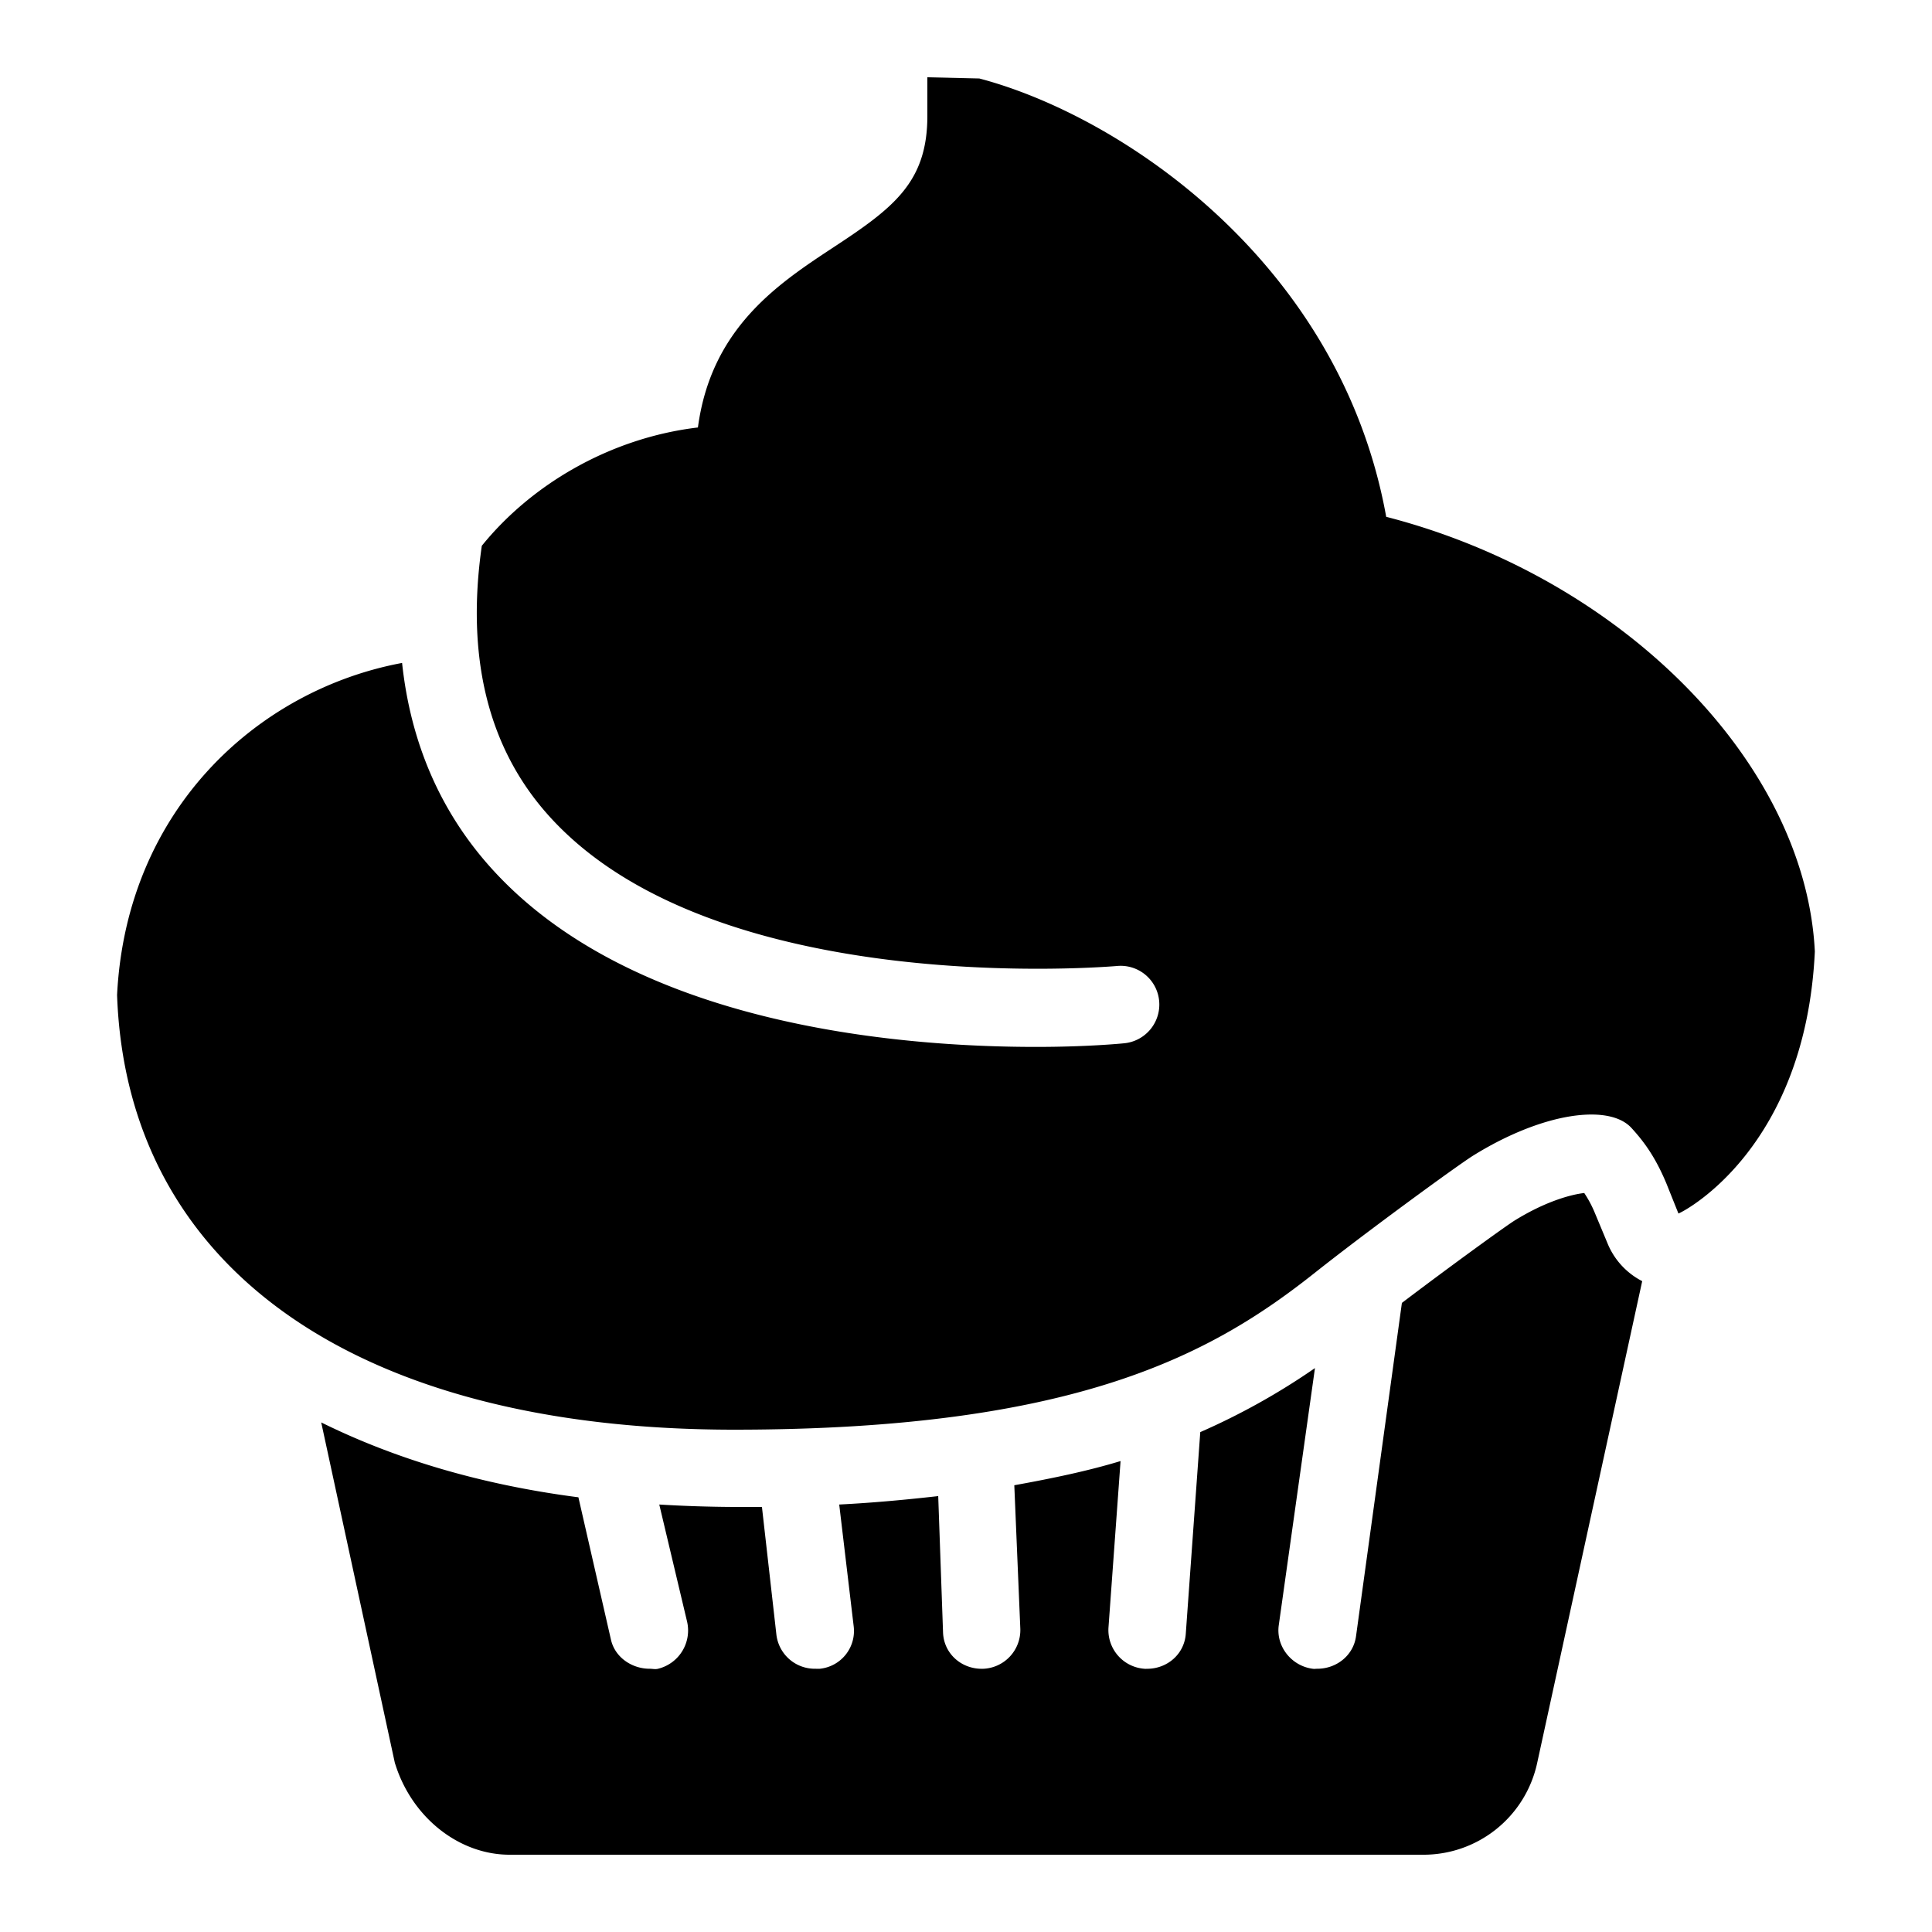 <svg xmlns="http://www.w3.org/2000/svg" viewBox="0 0 50 50"><path d="M24 2v1c0 1.719-.879 2.383-2.438 3.406-1.425.938-3.156 2.082-3.5 4.657-2.234.265-4.285 1.445-5.593 3.062-.414 2.887.164 5.23 1.719 6.969C18.483 25.906 28.8 25.008 28.905 25a1.001 1.001 0 0 1 1.094.906A1.007 1.007 0 0 1 29.093 27c-.121.012-.992.094-2.282.094-3.582 0-10.476-.57-14.125-4.657-1.304-1.46-2.062-3.238-2.28-5.28-3.727.695-7.134 3.784-7.376 8.593C3.277 32.797 9.195 37 19 37c8.906 0 12.41-1.984 15.031-4.063 1.324-1.05 3.66-2.757 4.094-3.03 1.07-.665 2.195-1.063 3.063-1.063.332 0 .769.062 1.03.343.305.333.61.727.907 1.438l.313.781c.207-.082 3.292-1.734 3.53-6.781-.241-4.871-4.972-9.672-11.093-11.25C34.684 6.781 29 2.992 25.344 2.031zm17 28.875c-.402.047-1.059.25-1.813.719-.257.164-1.664 1.183-2.906 2.125l-1.187 8.625c-.067.5-.508.843-1 .843-.047 0-.078.008-.125 0-.547-.074-.95-.578-.875-1.124l.937-6.657a17.672 17.672 0 0 1-2.968 1.657l-.375 5.218c-.036.528-.481.907-1 .907-.024 0-.04.003-.063 0a1.004 1.004 0 0 1-.938-1.063L29 37.812c-.836.254-1.754.446-2.75.626l.156 3.718a1.003 1.003 0 0 1-.968 1.032h-.032c-.535 0-.98-.399-1-.938l-.125-3.531c-.8.09-1.652.172-2.562.218l.375 3.157a.983.983 0 0 1-.875 1.093c-.04.004-.086 0-.125 0a1 1 0 0 1-1-.874L19.719 39c-.239.004-.477 0-.719 0a34.78 34.78 0 0 1-1.938-.063l.72 3.032a1.02 1.02 0 0 1-.75 1.218c-.075.02-.145 0-.22 0-.453 0-.894-.289-1-.75l-.843-3.687c-2.535-.328-4.75-.996-6.656-1.938l1.906 8.813.031.094C10.7 47.066 11.898 48 13.188 48h23.624a3.01 3.01 0 0 0 2.97-2.375L42.5 33.156a1.914 1.914 0 0 1-.906-1l-.313-.75a2.955 2.955 0 0 0-.281-.531z"/></svg>